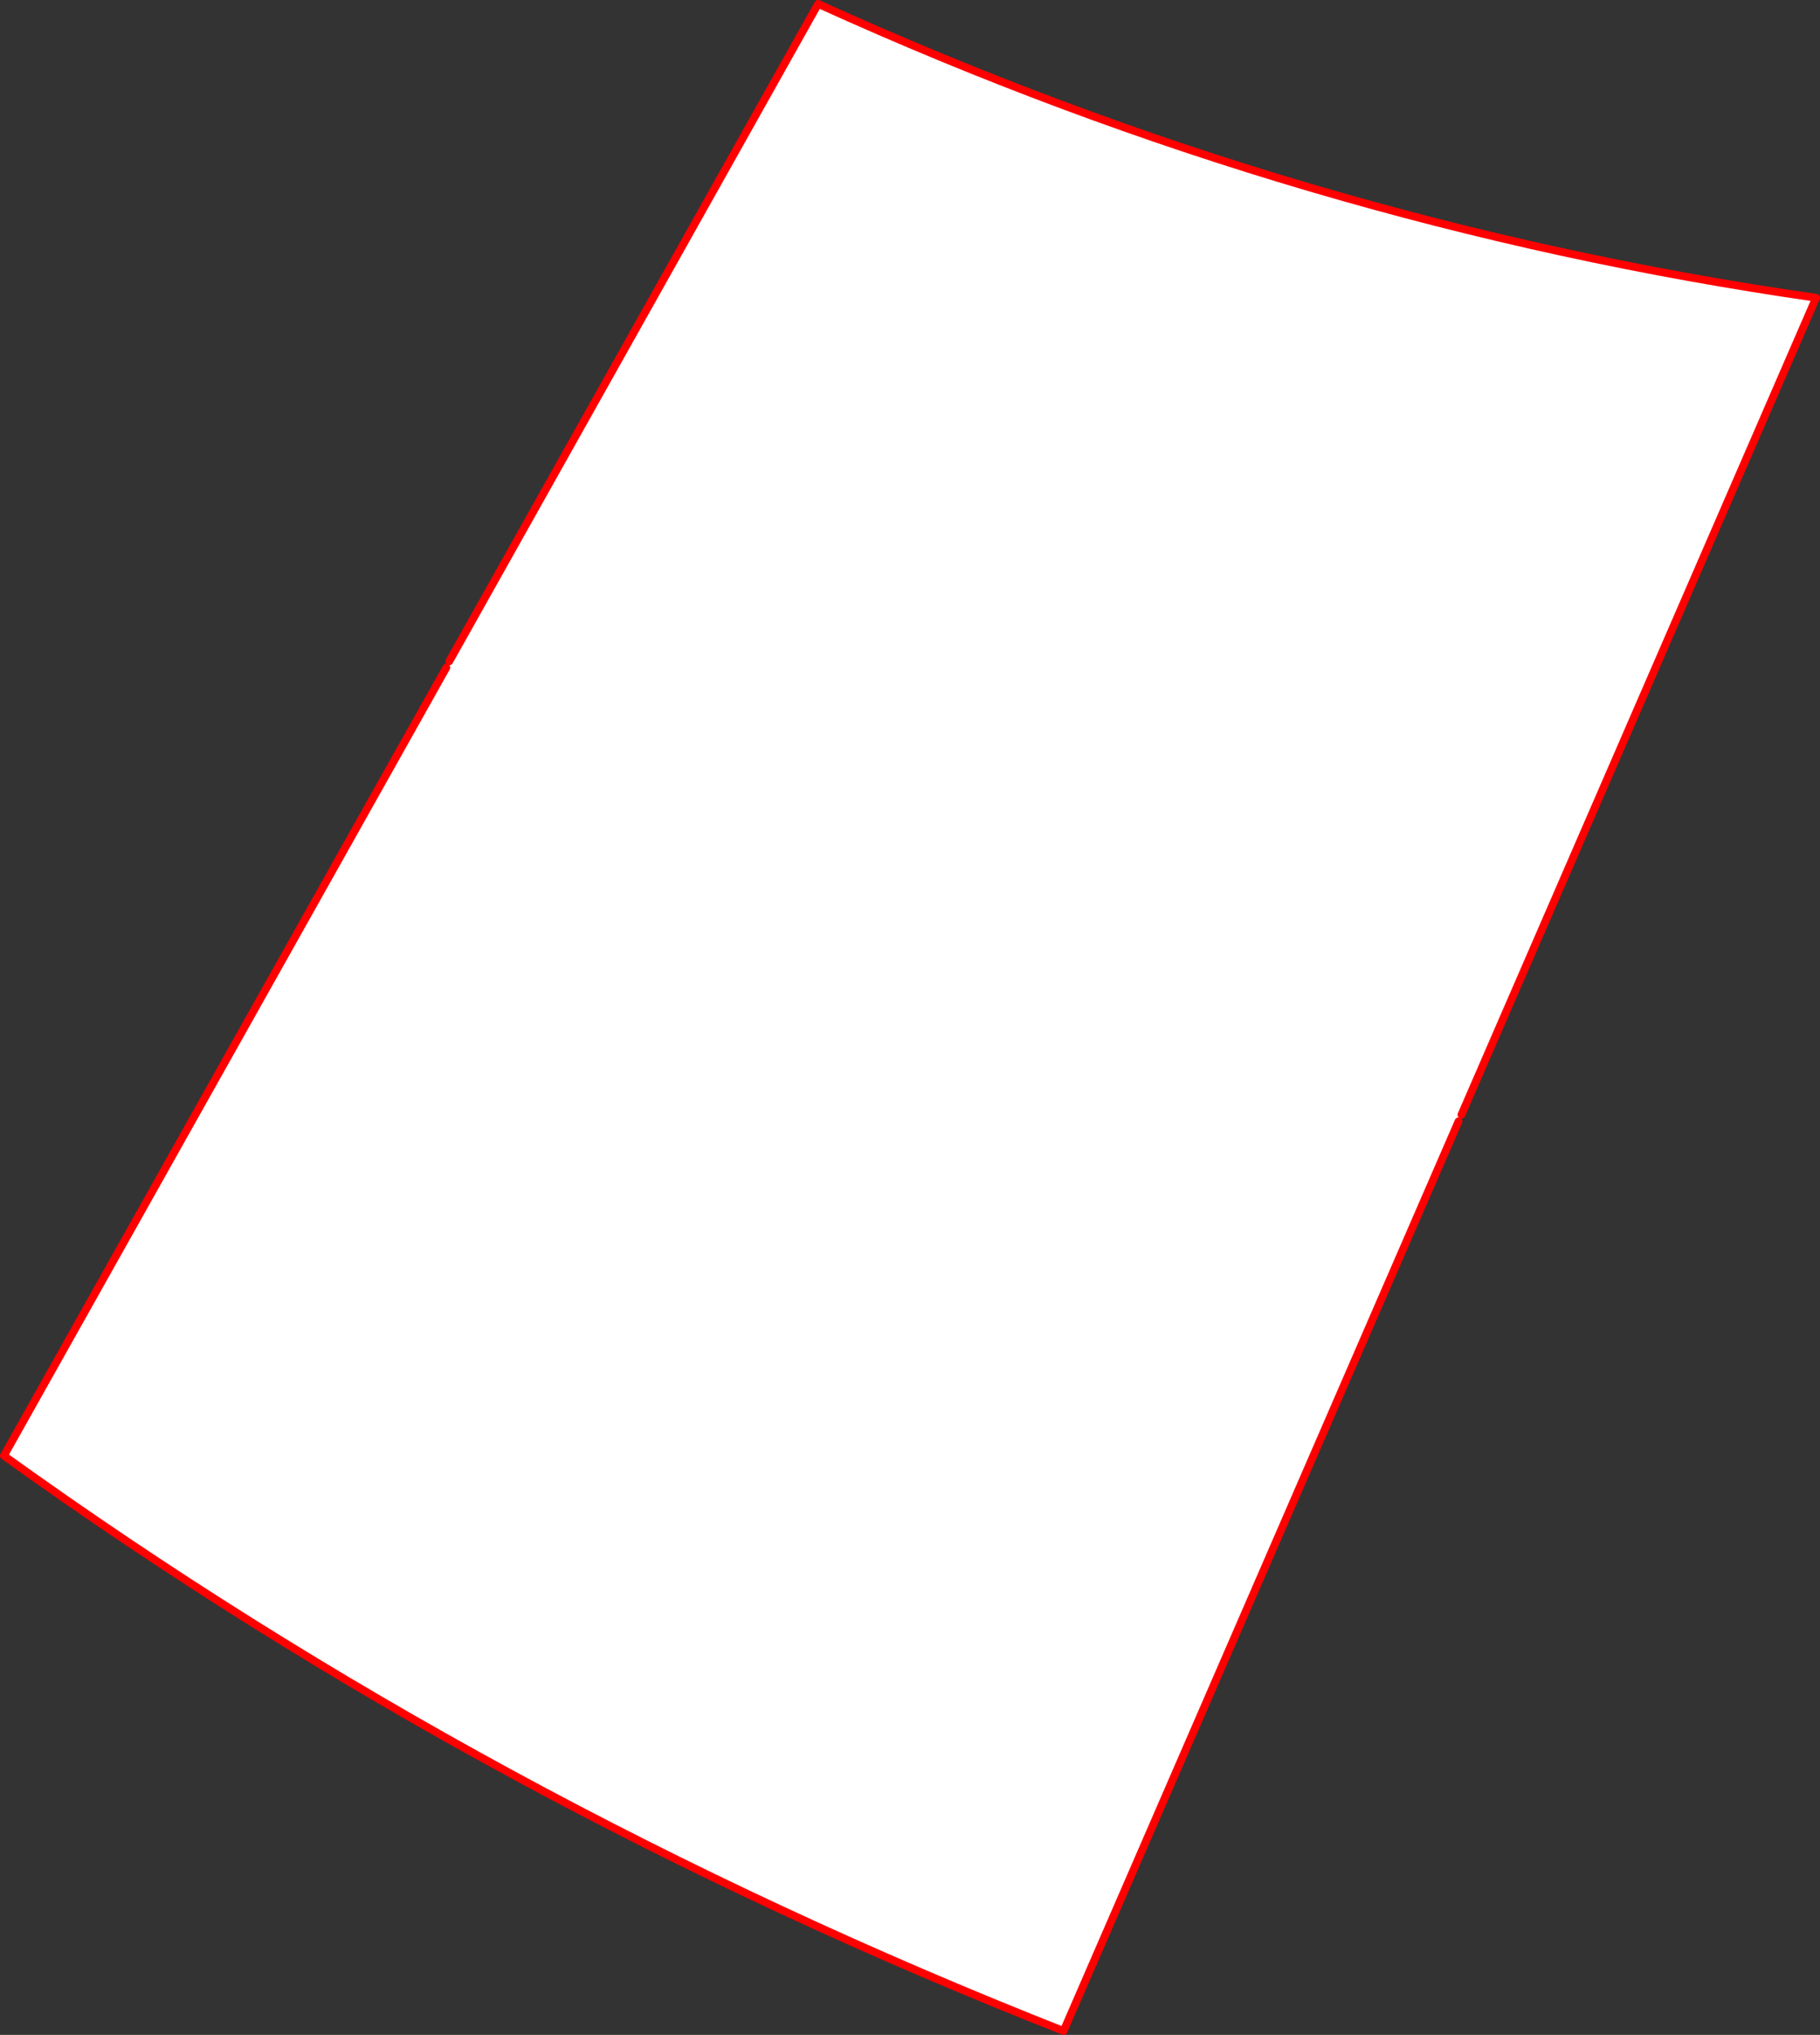 <?xml version="1.0" encoding="UTF-8" standalone="no"?>
<svg xmlns:xlink="http://www.w3.org/1999/xlink" height="522.45px" width="467.5px" xmlns="http://www.w3.org/2000/svg">
  <rect width="100%" height="100%" fill="#333333" stroke="none"/>
  <g transform="matrix(1.0, 0.0, 0.0, 1.0, -138.35, 11.0)">
    <path d="M513.75 275.2 L513.0 276.9 411.55 510.45 Q263.75 452.2 139.35 362.75 L253.0 160.4 253.75 158.8 348.5 -10.0 Q472.9 46.55 604.85 65.45 L513.75 275.2" fill="#ffffff" fill-rule="evenodd" stroke="none"/>
    <path d="M513.0 276.9 L411.55 510.45 Q263.75 452.2 139.35 362.75 L253.0 160.4 M253.75 158.8 L348.5 -10.0 Q472.9 46.55 604.85 65.45 L513.75 275.2" fill="none" stroke="#ff0000" stroke-linecap="round" stroke-linejoin="round" stroke-width="2.0"/>
  </g>
</svg>
